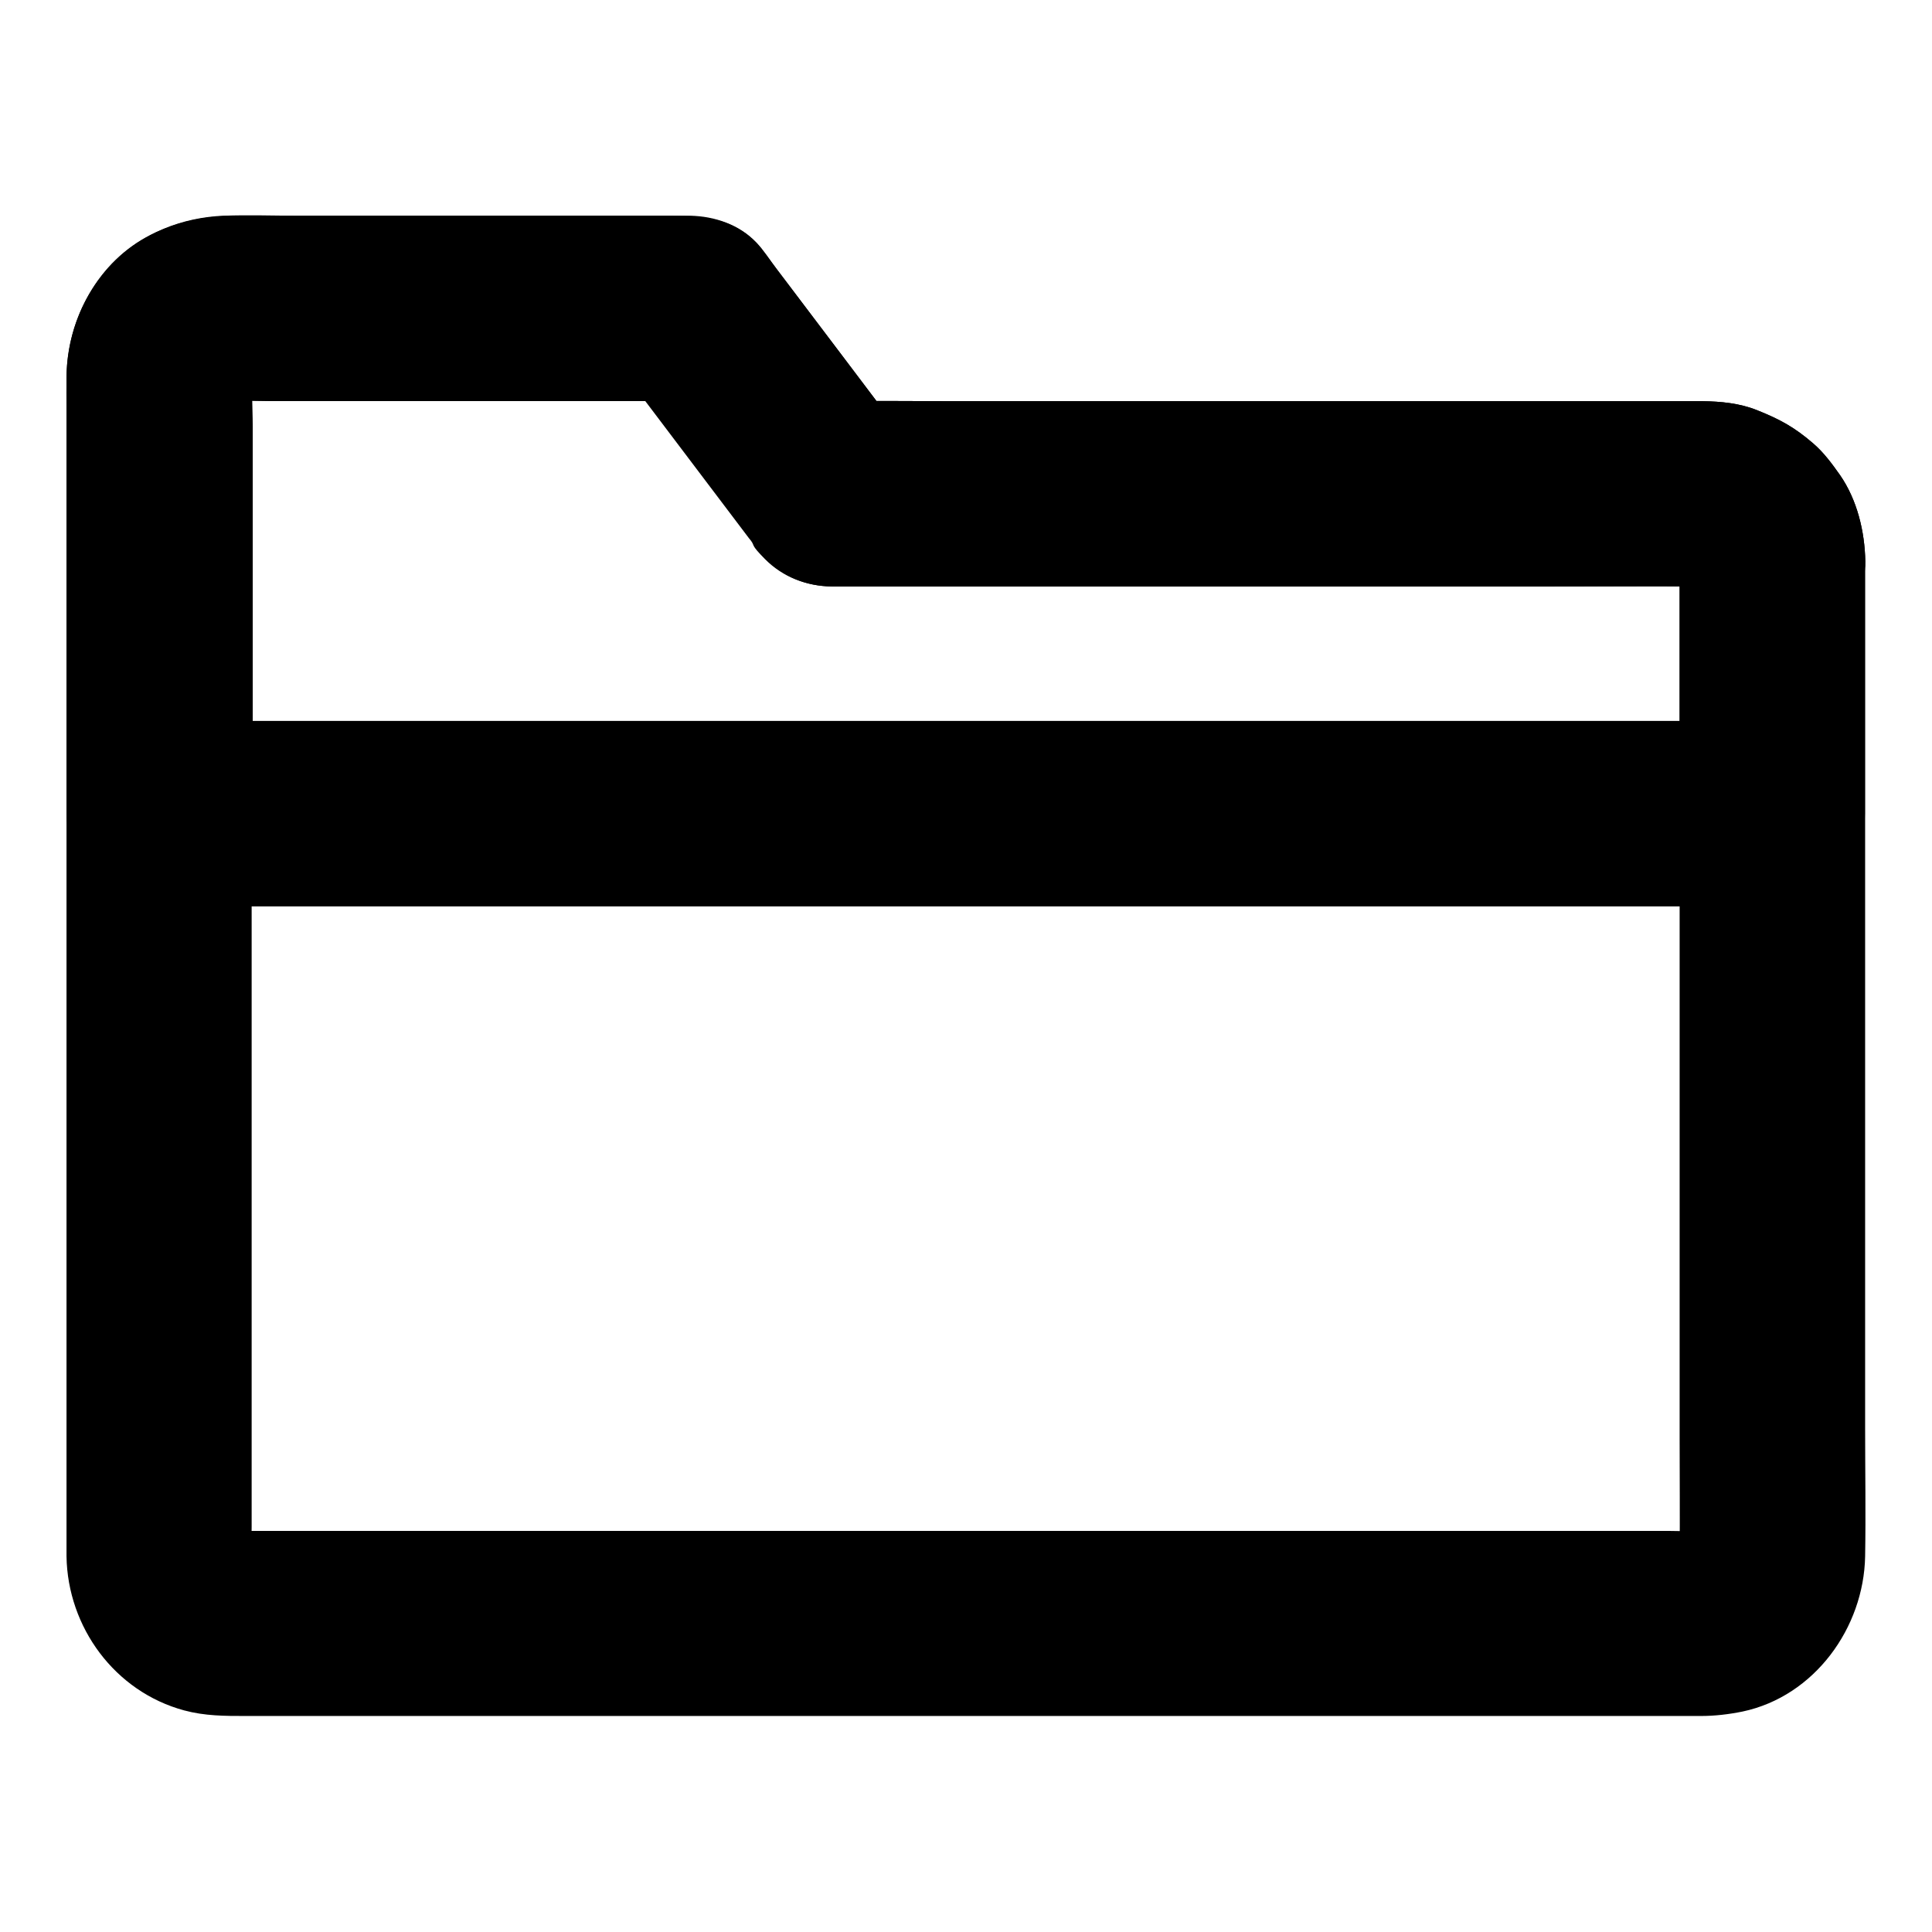 <?xml version="1.0" encoding="UTF-8"?>
<!-- Uploaded to: SVG Repo, www.svgrepo.com, Generator: SVG Repo Mixer Tools -->
<svg fill="#000000" width="800px" height="800px" version="1.1" viewBox="144 144 512 512" xmlns="http://www.w3.org/2000/svg">
 <g>
  <path d="m589.12 292.69v26.52 63.516 76.652 65.781c0 10.332 0.098 20.664 0 31.047 0 0.984-0.051 1.969-0.195 2.953 0.297-2.164 0.59-4.379 0.887-6.543-0.246 1.523-0.688 2.953-1.277 4.379 0.836-1.969 1.672-3.938 2.461-5.856-0.641 1.379-1.379 2.609-2.262 3.836 1.277-1.672 2.559-3.297 3.836-4.969-0.934 1.18-1.969 2.164-3.148 3.148 1.672-1.277 3.297-2.559 4.969-3.836-1.18 0.887-2.461 1.625-3.836 2.262 1.969-0.836 3.938-1.672 5.856-2.461-1.426 0.59-2.856 0.984-4.379 1.277 2.164-0.297 4.379-0.59 6.543-0.887-4.133 0.543-8.461 0.195-12.594 0.195h-28.289-42.215-51.711-56.727-57.27-53.578-44.773-32.273-14.762c-1.031 0-2.117-0.051-3.148-0.195 2.164 0.297 4.379 0.59 6.543 0.887-1.523-0.246-2.953-0.688-4.379-1.277 1.969 0.836 3.938 1.672 5.856 2.461-1.379-0.641-2.609-1.379-3.836-2.262 1.672 1.277 3.297 2.559 4.969 3.836-1.18-0.934-2.164-1.969-3.148-3.148 1.277 1.672 2.559 3.297 3.836 4.969-0.887-1.18-1.625-2.461-2.262-3.836 0.836 1.969 1.672 3.938 2.461 5.856-0.59-1.426-0.984-2.856-1.277-4.379 0.297 2.164 0.59 4.379 0.887 6.543-0.441-3.445-0.195-7.035-0.195-10.48v-22.582-75.078-91.168-78.621c0-12.449-0.098-24.895 0-37.391 0-1.031 0.051-2.016 0.195-3.051-0.297 2.164-0.59 4.379-0.887 6.543 0.246-1.523 0.688-2.953 1.277-4.379-0.836 1.969-1.672 3.938-2.461 5.856 0.641-1.379 1.379-2.609 2.262-3.836-1.277 1.672-2.559 3.297-3.836 4.969 0.934-1.18 1.969-2.164 3.148-3.148-1.672 1.277-3.297 2.559-4.969 3.836 1.18-0.887 2.461-1.625 3.836-2.262-1.969 0.836-3.938 1.672-5.856 2.461 1.426-0.59 2.856-0.984 4.379-1.277-2.164 0.297-4.379 0.59-6.543 0.887 4.527-0.59 9.348-0.195 13.875-0.195h29.371 67.012 15.5c-7.086-4.082-14.168-8.117-21.254-12.203 12.25 16.188 24.5 32.422 36.754 48.609 0.148 0.195 0.297 0.395 0.441 0.543 1.277 1.672-0.246 0.887 3.836 5.019 4.676 4.676 10.824 7.086 17.418 7.184h0.051 1.031 5.656 23.52 77.293 81.426c14.121 0 28.242-0.098 42.312 0 1.031 0 2.066 0.051 3.102 0.195-2.164-0.297-4.379-0.59-6.543-0.887 1.523 0.246 2.953 0.688 4.379 1.277-1.969-0.836-3.938-1.672-5.856-2.461 1.379 0.641 2.609 1.379 3.836 2.262-1.672-1.277-3.297-2.559-4.969-3.836 1.18 0.934 2.164 1.969 3.148 3.148-1.277-1.672-2.559-3.297-3.836-4.969 0.887 1.18 1.625 2.461 2.262 3.836-0.836-1.969-1.672-3.938-2.461-5.856 0.59 1.426 0.984 2.856 1.277 4.379-0.297-2.164-0.59-4.379-0.887-6.543 0.094 0.98 0.191 1.867 0.191 2.75 0.098 6.394 2.656 12.84 7.184 17.418 4.281 4.281 11.266 7.477 17.418 7.184 6.348-0.297 12.941-2.363 17.418-7.184 4.379-4.773 7.332-10.773 7.184-17.418-0.148-7.871-2.164-16.234-6.691-22.781-2.117-3-4.328-6.004-7.133-8.414-5.019-4.328-8.855-6.394-14.906-8.809-4.527-1.82-9.543-2.312-14.414-2.363h-11.512-52.301-71.047-63.715c-10.629 0-21.254-0.148-31.883 0h-0.441c7.086 4.082 14.168 8.117 21.254 12.203-12.301-16.285-24.602-32.621-36.949-48.855-1.328-1.77-2.609-3.691-4.082-5.312-4.43-4.82-11.219-7.086-17.613-7.184h-2.262-10.629-37.738-69.961c-7.871 0-15.301 1.523-22.387 5.066-13.824 6.938-22.09 22.188-22.289 37.344-0.051 3.102 0 6.199 0 9.297v55.152 82.359 85.066 63.023 15.598 2.363c0.297 18.793 12.793 35.867 31.191 40.836 5.512 1.477 10.727 1.477 16.285 1.477h16.582 59.336 81.18 87.723 77.441 51.906 11.465c3.738 0 7.43-0.441 11.07-1.18 19.039-4.035 32.129-22.188 32.473-41.133 0.195-11.316 0-22.68 0-33.996v-77.047-85.312-58.891-8.461c0-6.297-2.754-12.941-7.184-17.418-4.281-4.281-11.266-7.477-17.418-7.184-6.348 0.297-12.941 2.363-17.418 7.184-4.332 4.828-7.137 10.73-7.137 17.371z"/>
  <path d="m589.12 292.69v58.695 8.266c8.215-8.215 16.383-16.383 24.602-24.602h-11.465-31.191-45.902-55.988-61.551-62.141-57.711-48.953-35.078c-5.559 0-11.121-0.051-16.68 0h-0.688l24.602 24.602v-39.949-62.828c0-5.266-0.492-10.824 0.195-16.039-0.297 2.164-0.59 4.379-0.887 6.543 0.246-1.523 0.688-2.953 1.277-4.379-0.836 1.969-1.672 3.938-2.461 5.856 0.641-1.379 1.379-2.609 2.262-3.836-1.277 1.672-2.559 3.297-3.836 4.969 0.934-1.18 1.969-2.164 3.148-3.148-1.672 1.277-3.297 2.559-4.969 3.836 1.18-0.887 2.461-1.625 3.836-2.262-1.969 0.836-3.938 1.672-5.856 2.461 1.426-0.59 2.856-0.984 4.379-1.277-2.164 0.297-4.379 0.59-6.543 0.887 4.527-0.59 9.348-0.195 13.875-0.195h29.371 67.012 15.5c-7.086-4.082-14.168-8.117-21.254-12.203 12.25 16.188 24.5 32.422 36.754 48.609 0.148 0.195 0.297 0.395 0.441 0.543 1.277 1.672-0.246 0.887 3.836 5.019 4.676 4.676 10.824 7.086 17.418 7.184h0.051 1.031 5.656 23.52 77.293 81.426c14.121 0 28.242-0.098 42.312 0 1.031 0 2.066 0.051 3.102 0.195-2.164-0.297-4.379-0.59-6.543-0.887 1.523 0.246 2.953 0.688 4.379 1.277-1.969-0.836-3.938-1.672-5.856-2.461 1.379 0.641 2.609 1.379 3.836 2.262-1.672-1.277-3.297-2.559-4.969-3.836 1.18 0.934 2.164 1.969 3.148 3.148-1.277-1.672-2.559-3.297-3.836-4.969 0.887 1.18 1.625 2.461 2.262 3.836-0.836-1.969-1.672-3.938-2.461-5.856 0.59 1.426 0.984 2.856 1.277 4.379-0.297-2.164-0.59-4.379-0.887-6.543-0.195 0.934-0.098 1.82-0.098 2.703 0.098 6.394 2.656 12.84 7.184 17.418 4.281 4.281 11.266 7.477 17.418 7.184 6.348-0.297 12.941-2.363 17.418-7.184 4.379-4.773 7.332-10.773 7.184-17.418-0.148-7.871-2.164-16.234-6.691-22.781-2.117-3-4.328-6.004-7.133-8.414-5.019-4.328-8.855-6.394-14.906-8.809-4.527-1.82-9.543-2.312-14.414-2.363h-11.512-52.301-71.047-63.715c-10.629 0-21.254-0.148-31.883 0h-0.441c7.086 4.082 14.168 8.117 21.254 12.203-6.25-8.266-12.496-16.531-18.746-24.797-4.281-5.707-8.609-11.367-12.891-17.074-1.379-1.82-2.754-3.641-4.133-5.461-1.625-2.164-3.543-5.117-5.266-6.84-6.543-6.543-14.07-7.184-22.289-7.184h-13.629-42.559-42.805c-6.641 0-13.285-0.246-19.926 0-11.02 0.441-21.695 4.625-29.473 12.645-7.625 7.922-11.711 18.055-12.152 28.98-0.098 2.066 0 4.184 0 6.25v35.324 73.848 1.379c0 13.285 11.266 24.602 24.602 24.602h11.465 31.191 45.902 55.988 61.551 62.141 57.711 48.953 35.078c5.559 0 11.121 0.051 16.68 0h0.688c13.285 0 24.602-11.266 24.602-24.602v-58.695-8.266c0-6.297-2.754-12.941-7.184-17.418-4.281-4.281-11.266-7.477-17.418-7.184-6.348 0.297-12.941 2.363-17.418 7.184-4.273 4.93-7.078 10.832-7.078 17.473z"/>
 </g>
</svg>